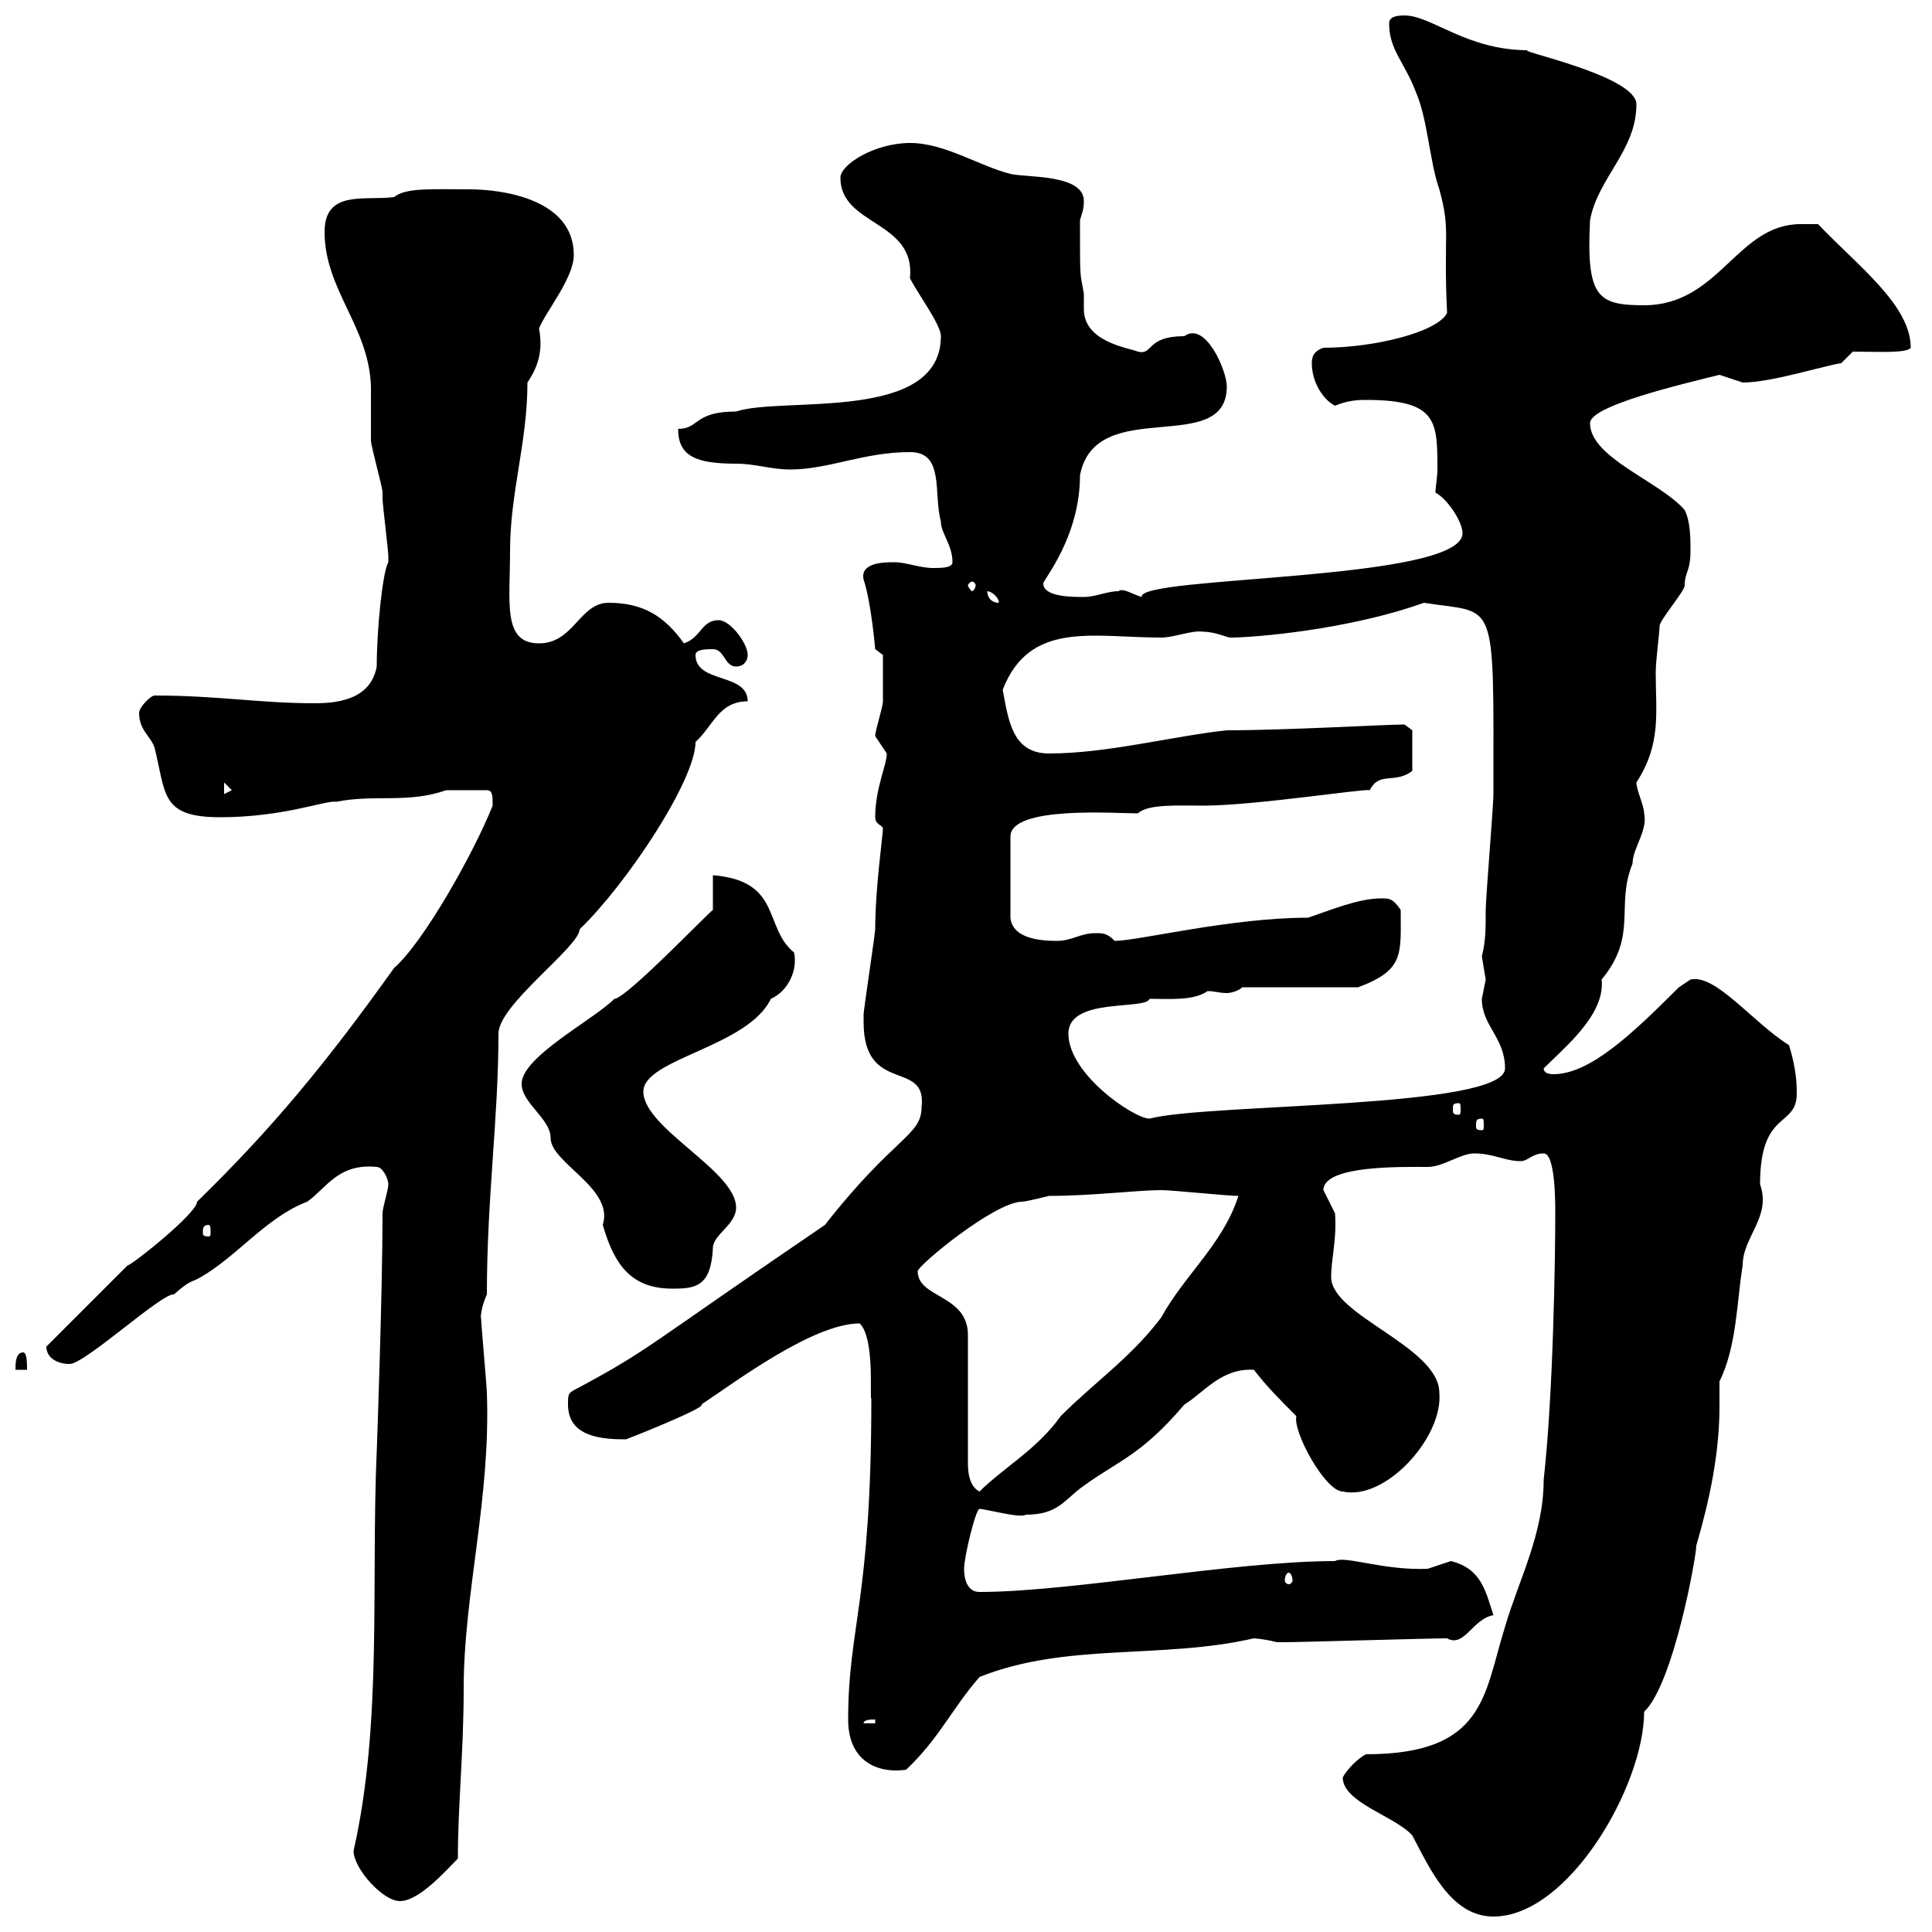 <svg xmlns="http://www.w3.org/2000/svg" xmlns:xlink="http://www.w3.org/1999/xlink" width="300" height="300"><path d="M208.50 276C208.50 279.90 216.60 282 219.30 285C222 290.10 225.30 297.60 231.90 297.60C243.60 297.60 255.30 277.20 255.30 265.80C259.80 261.60 263.40 241.80 263.40 240C265.50 232.80 267 225.60 267 218.40C267 216.90 267 216 267 214.50C269.70 209.10 269.70 201.90 270.60 196.50C270.60 192 275.10 189 273.30 183.90C273.30 172.20 279 175.20 279 169.80C279 168.60 279 166.20 277.80 162.30C272.10 158.70 266.40 151.20 262.50 152.10C262.50 152.10 260.70 153.30 260.70 153.30C253.50 160.50 246.90 166.80 241.20 166.80C240.30 166.80 239.70 166.50 239.70 165.90C243 162.60 249.30 157.50 248.70 152.10C254.40 145.20 250.80 140.70 253.50 134.10C253.50 131.70 255.90 129 255.30 126.30C255.30 125.10 254.10 122.70 254.10 121.50C258 115.50 257.10 110.70 257.10 104.40C257.10 102.60 257.70 98.10 257.70 97.20C257.70 96.30 261.60 91.80 261.60 90.90C261.60 88.80 262.50 88.80 262.50 85.50C262.50 83.70 262.50 81 261.60 79.20C257.70 74.70 246.90 71.10 246.90 65.70C246.90 63 261 59.70 267 58.20C267 58.20 270.60 59.40 270.60 59.40C275.10 59.40 283.50 56.70 285.90 56.40L287.70 54.60C291.30 54.60 296.10 54.90 296.70 54C296.70 47.40 288.60 41.40 282.30 34.80C281.40 34.80 279.60 34.80 279.60 34.80C269.70 34.80 267 47.40 255.30 47.40C248.10 47.40 246.30 46.20 246.90 34.20C248.10 27.60 254.10 23.40 254.10 16.20C254.10 11.70 234.90 7.80 237.30 7.80C227.70 7.80 222.30 2.40 218.10 2.40C217.50 2.40 215.70 2.40 215.70 3.60C215.70 7.80 218.10 9.60 219.90 14.40C221.70 18.60 222 25.20 223.50 29.40C225.30 36 224.10 36 224.70 48.60C223.20 51.60 213.30 54 205.50 54C203.70 54.60 203.70 55.80 203.70 56.40C203.70 59.40 205.50 62.10 207.30 63C209.40 62.10 211.20 62.10 212.10 62.10C223.20 62.10 223.20 65.40 223.20 72.90C223.20 74.10 222.90 75.60 222.90 76.50C224.70 77.40 227.10 81 227.10 82.80C227.10 90.30 176.40 89.40 177.30 92.70C176.10 92.40 174.30 91.20 173.70 91.80C171.90 91.80 170.10 92.70 168.30 92.70C166.50 92.70 162 92.70 162 90.60C162 90 167.70 83.40 167.70 73.80C170.10 61.20 190.50 71.10 190.50 60C190.50 57.60 187.20 49.80 183.90 52.20C177.90 52.20 179.10 55.20 176.70 54.60C175.20 54 168.30 53.10 168.30 48C168.30 47.10 168.30 46.20 168.30 45.60C167.70 42 167.70 44.10 167.70 34.20C168 33 168.30 32.70 168.30 31.20C168.30 27 159.30 27.60 156.90 27C152.10 25.80 146.70 22.20 141.30 22.20C135.90 22.20 130.50 25.50 130.50 27.60C130.50 35.10 142.20 34.20 141.30 43.20C142.50 45.60 146.10 50.40 146.10 52.20C146.10 65.70 121.50 61.50 114.30 63.90C107.70 63.90 108.60 66.60 105.30 66.60C105.30 70.80 108 72 114.30 72C117.30 72 119.70 72.90 122.70 72.90C128.70 72.90 134.10 70.20 141.30 70.20C146.70 70.20 144.90 76.50 146.10 81C146.10 82.80 147.90 84.60 147.90 87.30C147.90 88.20 146.10 88.20 144.90 88.20C142.80 88.20 140.70 87.30 138.90 87.30C137.40 87.30 133.50 87.30 134.10 90C135.30 93.60 135.90 100.80 135.90 100.80L137.10 101.70C137.10 102 137.10 105.30 137.10 108.90C137.10 109.80 135.90 113.40 135.90 114.30C135.90 114.30 137.70 117 137.70 117C137.70 118.80 135.90 122.40 135.90 126.90C135.90 128.10 137.10 128.10 137.10 128.70C137.10 129.60 135.90 138 135.90 144.30C135.90 144.90 134.10 156.90 134.10 157.50C134.10 157.50 134.10 157.50 134.10 158.70C134.10 170.10 144 164.40 143.10 171.90C143.10 176.40 138.90 176.40 128.10 190.20C99.90 209.40 101.10 209.40 90 215.40C88.20 216.30 88.20 216.30 88.20 218.10C88.20 223.20 93.60 223.50 97.20 223.50C101.10 222 109.80 218.40 108.90 218.10C114.30 214.50 126.30 205.50 133.50 205.50C135.90 207.90 135 217.20 135.30 217.20C135.30 248.70 131.70 252.60 131.70 267C131.70 273.90 136.80 275.40 140.70 274.80C145.80 270 147.90 265.20 152.10 260.40C165.60 255 180.30 257.70 194.70 254.40C194.40 254.40 195.90 254.40 198.30 255C199.50 255 199.50 255 199.50 255C201.90 255 221.70 254.40 224.70 254.40C227.40 255.90 228.60 251.40 231.90 250.80C230.70 247.20 230.10 243.60 225.30 242.40C225.30 242.40 221.70 243.60 221.70 243.60C214.80 243.90 208.80 241.50 207.30 242.40C191.70 242.40 166.20 247.20 152.10 247.20C150.30 247.20 149.70 245.40 149.70 243.60C149.70 241.80 151.50 234.30 152.10 234.30C153 234.30 158.40 235.80 159.30 235.20C164.40 235.20 165.30 232.80 168.30 230.70C173.70 226.80 177.30 225.90 183.90 218.10C186.90 216.30 189.60 212.40 194.70 212.70C196.80 215.40 198.60 217.20 201.30 219.90C200.70 222.30 205.80 231.60 208.50 231.60C215.10 233.10 224.10 223.20 223.50 216.30C223.50 209.10 206.70 204.30 206.70 198.30C206.70 195.30 207.60 192.60 207.30 188.40C207.30 188.40 205.50 184.80 205.50 184.80C205.50 180.90 217.80 181.20 221.70 181.20C224.10 181.20 226.80 179.10 228.90 179.10C231.90 179.10 233.70 180.30 236.10 180.30C237.30 180.30 237.90 179.10 239.70 179.10C241.50 179.10 241.50 186.60 241.50 188.40C241.50 195.30 241.20 216.30 239.70 229.80C239.70 238.20 235.80 245.40 233.70 252.60C230.40 263.10 230.70 272.40 212.10 272.40C210.90 273 209.10 274.80 208.50 276ZM54.90 287.40C54.90 290.10 59.40 295.20 62.10 295.20C65.10 295.20 69.30 290.40 71.10 288.60C71.10 280.20 72 272.10 72 262.20C72 247.50 76.20 232.80 75.60 216.30C75.60 215.40 74.70 205.50 74.70 204.60C74.70 205.20 74.40 203.70 75.60 201C75.60 186 77.40 173.70 77.40 160.50C77.40 156 90 147 90 144.30C97.20 137.40 108 121.20 108 115.20C110.70 112.80 111.60 108.90 116.10 108.90C116.10 104.40 108 106.20 108 101.70C108 100.80 109.80 100.80 110.70 100.80C112.50 100.80 112.50 103.50 114.30 103.50C115.50 103.50 116.10 102.60 116.10 101.70C116.10 99.90 113.40 96.30 111.60 96.30C108.90 96.30 108.90 99 106.20 99.90C103.20 95.70 99.90 93.60 94.50 93.60C90 93.60 89.10 99.90 83.70 99.90C78 99.90 79.20 93.60 79.20 85.50C79.20 76.50 81.90 68.70 81.90 59.40C83.70 56.70 84.30 54.30 83.70 51C84.60 48.60 89.10 43.20 89.10 39.60C89.10 30.90 78 29.40 72.90 29.40C67.20 29.40 63 29.10 61.20 30.60C56.70 31.20 50.40 29.40 50.40 36C50.40 45 57.30 50.70 57.60 60C57.60 61.20 57.60 67.50 57.60 68.40C57.60 69.30 59.40 75.60 59.40 76.50C59.40 76.50 59.40 77.40 59.40 77.40C59.40 78.30 60.30 85.50 60.30 86.40C60.30 86.40 60.30 86.40 60.30 87.30C59.40 88.80 58.50 97.80 58.50 103.50C57.60 108.30 53.10 109.20 48.90 109.20C40.20 109.20 33.90 108 24 108C23.40 108 21.60 109.80 21.60 110.70C21.60 113.40 23.40 114.30 24 116.10C25.80 123.30 24.90 126.90 34.20 126.90C44.10 126.90 50.70 124.20 52.20 124.50C58.20 123.30 63.30 124.80 69.30 122.70C70.50 122.70 71.70 122.70 75.60 122.70C76.50 122.70 76.50 123.60 76.50 125.10C73.50 132.60 65.70 146.40 61.20 150.30C50.70 165 42.30 175.20 30.60 186.60C30.60 188.40 20.40 196.50 19.80 196.50L7.20 209.10C7.20 210.90 9 211.80 10.80 211.80C13.20 211.80 25.20 200.70 27 201C29.70 198.60 29.70 199.20 31.20 198.30C36.90 195 41.40 189 47.70 186.60C50.70 184.50 52.50 180.60 58.50 181.20C59.40 181.20 60.30 183 60.30 183.90C60.30 184.80 59.40 187.50 59.40 188.40C59.40 200.70 58.50 225.60 58.50 225.30C57.60 245.70 59.40 267.60 54.90 287.40ZM135.90 267L135.90 267.60L134.10 267.60C134.10 267 135.30 267 135.90 267ZM200.10 244.20C200.40 244.20 200.70 244.80 200.70 245.40C200.70 245.70 200.40 246 200.10 246C199.80 246 199.50 245.70 199.50 245.40C199.50 244.80 199.80 244.20 200.10 244.20ZM142.50 197.40C142.50 196.50 154.50 186.60 158.70 186.60C159.30 186.60 162.90 185.70 162.90 185.70C169.50 185.70 176.70 184.80 180.30 184.80C182.10 184.80 190.50 185.70 192.30 185.70C189.90 193.20 183.90 198 180.30 204.60C175.50 210.90 170.10 214.50 164.70 219.90C161.10 225 155.70 228 152.10 231.60C150.30 230.70 150.30 228 150.30 227.10L150.30 207.30C150.30 201 142.50 201.60 142.50 197.40ZM3.60 210C2.40 210 2.40 211.80 2.40 212.70L4.20 212.70C4.20 211.80 4.20 210 3.60 210ZM81 168.30C81 171.30 85.50 173.70 85.50 176.70C85.50 180.60 95.40 184.50 93.60 190.20C95.40 196.50 98.10 200.10 104.40 200.10C108 200.10 110.40 199.80 110.70 193.80C110.70 191.70 114.30 190.20 114.30 187.50C114.30 181.80 99.90 175.20 99.90 169.50C99.90 164.40 116.10 162.60 119.70 155.10C122.40 153.90 123.90 150.60 123.30 147.90C118.50 144 121.50 136.80 110.70 135.90L110.70 141.30C110.10 141.60 97.20 155.10 95.40 155.10C92.10 158.40 81 164.10 81 168.30ZM32.40 190.20C32.70 190.20 32.70 190.80 32.70 191.40C32.70 191.70 32.70 192 32.40 192C31.50 192 31.50 191.70 31.50 191.40C31.50 190.80 31.50 190.20 32.40 190.20ZM230.10 173.70C230.40 173.70 230.40 174 230.40 174.90C230.40 175.20 230.40 175.50 230.10 175.50C229.20 175.50 229.20 175.20 229.20 174.90C229.20 174 229.20 173.70 230.10 173.70ZM165.90 160.50C165.90 154.80 177.90 156.90 178.50 155.10C181.80 155.10 185.40 155.40 187.50 153.90C188.70 153.90 189.30 154.20 190.50 154.20C191.10 154.20 192.30 153.90 192.90 153.30L210.90 153.30C218.10 150.60 217.50 148.20 217.50 141.30C216.30 139.50 215.70 139.50 214.50 139.50C210.90 139.50 206.70 141.30 203.10 142.50C191.10 142.50 176.70 146.10 173.10 146.10C171.90 144.90 171.30 144.90 170.10 144.90C167.70 144.90 166.50 146.10 164.10 146.10C161.70 146.10 157.20 145.80 156.90 142.50L156.90 129.90C156.90 125.10 173.10 126.30 176.70 126.30C178.20 124.80 183.30 125.10 186.90 125.10C194.70 125.10 212.10 122.40 212.70 122.70C214.20 119.70 216.60 121.80 219.30 119.70L219.30 113.40L218.10 112.50C215.10 112.50 199.80 113.40 190.50 113.40C182.10 114.30 171.90 117 162.90 117C157.20 117 156.60 111.90 155.70 107.10C159.90 96.30 169.80 99 180.30 99C182.40 99 185.10 97.80 186.90 98.10C188.70 98.10 190.50 99 191.10 99C194.70 99 209.40 97.80 221.10 93.60C232.50 95.40 231.90 92.10 231.90 123.30C231.90 125.10 230.70 139.50 230.70 141.30C230.70 144.30 230.70 146.10 230.10 148.50C230.10 148.50 230.70 152.10 230.70 152.10C230.70 152.10 230.10 155.10 230.10 155.10C230.10 159.30 233.70 161.10 233.70 165.90C233.70 172.20 187.50 171.30 178.50 173.70C176.10 173.70 165.90 166.80 165.90 160.50ZM226.50 171.30C226.80 171.30 226.80 171.60 226.80 172.20C226.80 172.80 226.80 173.10 226.50 173.10C225.60 173.10 225.60 172.80 225.60 172.20C225.60 171.60 225.60 171.30 226.50 171.30ZM34.80 121.50L36 122.70L34.80 123.30ZM153.30 91.80C153.90 91.80 155.10 92.70 155.10 93.60C153.90 93.60 153.30 92.70 153.30 91.80ZM151.50 90.90C151.50 91.20 151.20 91.80 150.90 91.80C150.90 91.80 150.30 91.20 150.30 90.90C150.30 90.60 150.90 90.30 150.90 90.30C151.20 90.30 151.50 90.60 151.50 90.90Z"/></svg>